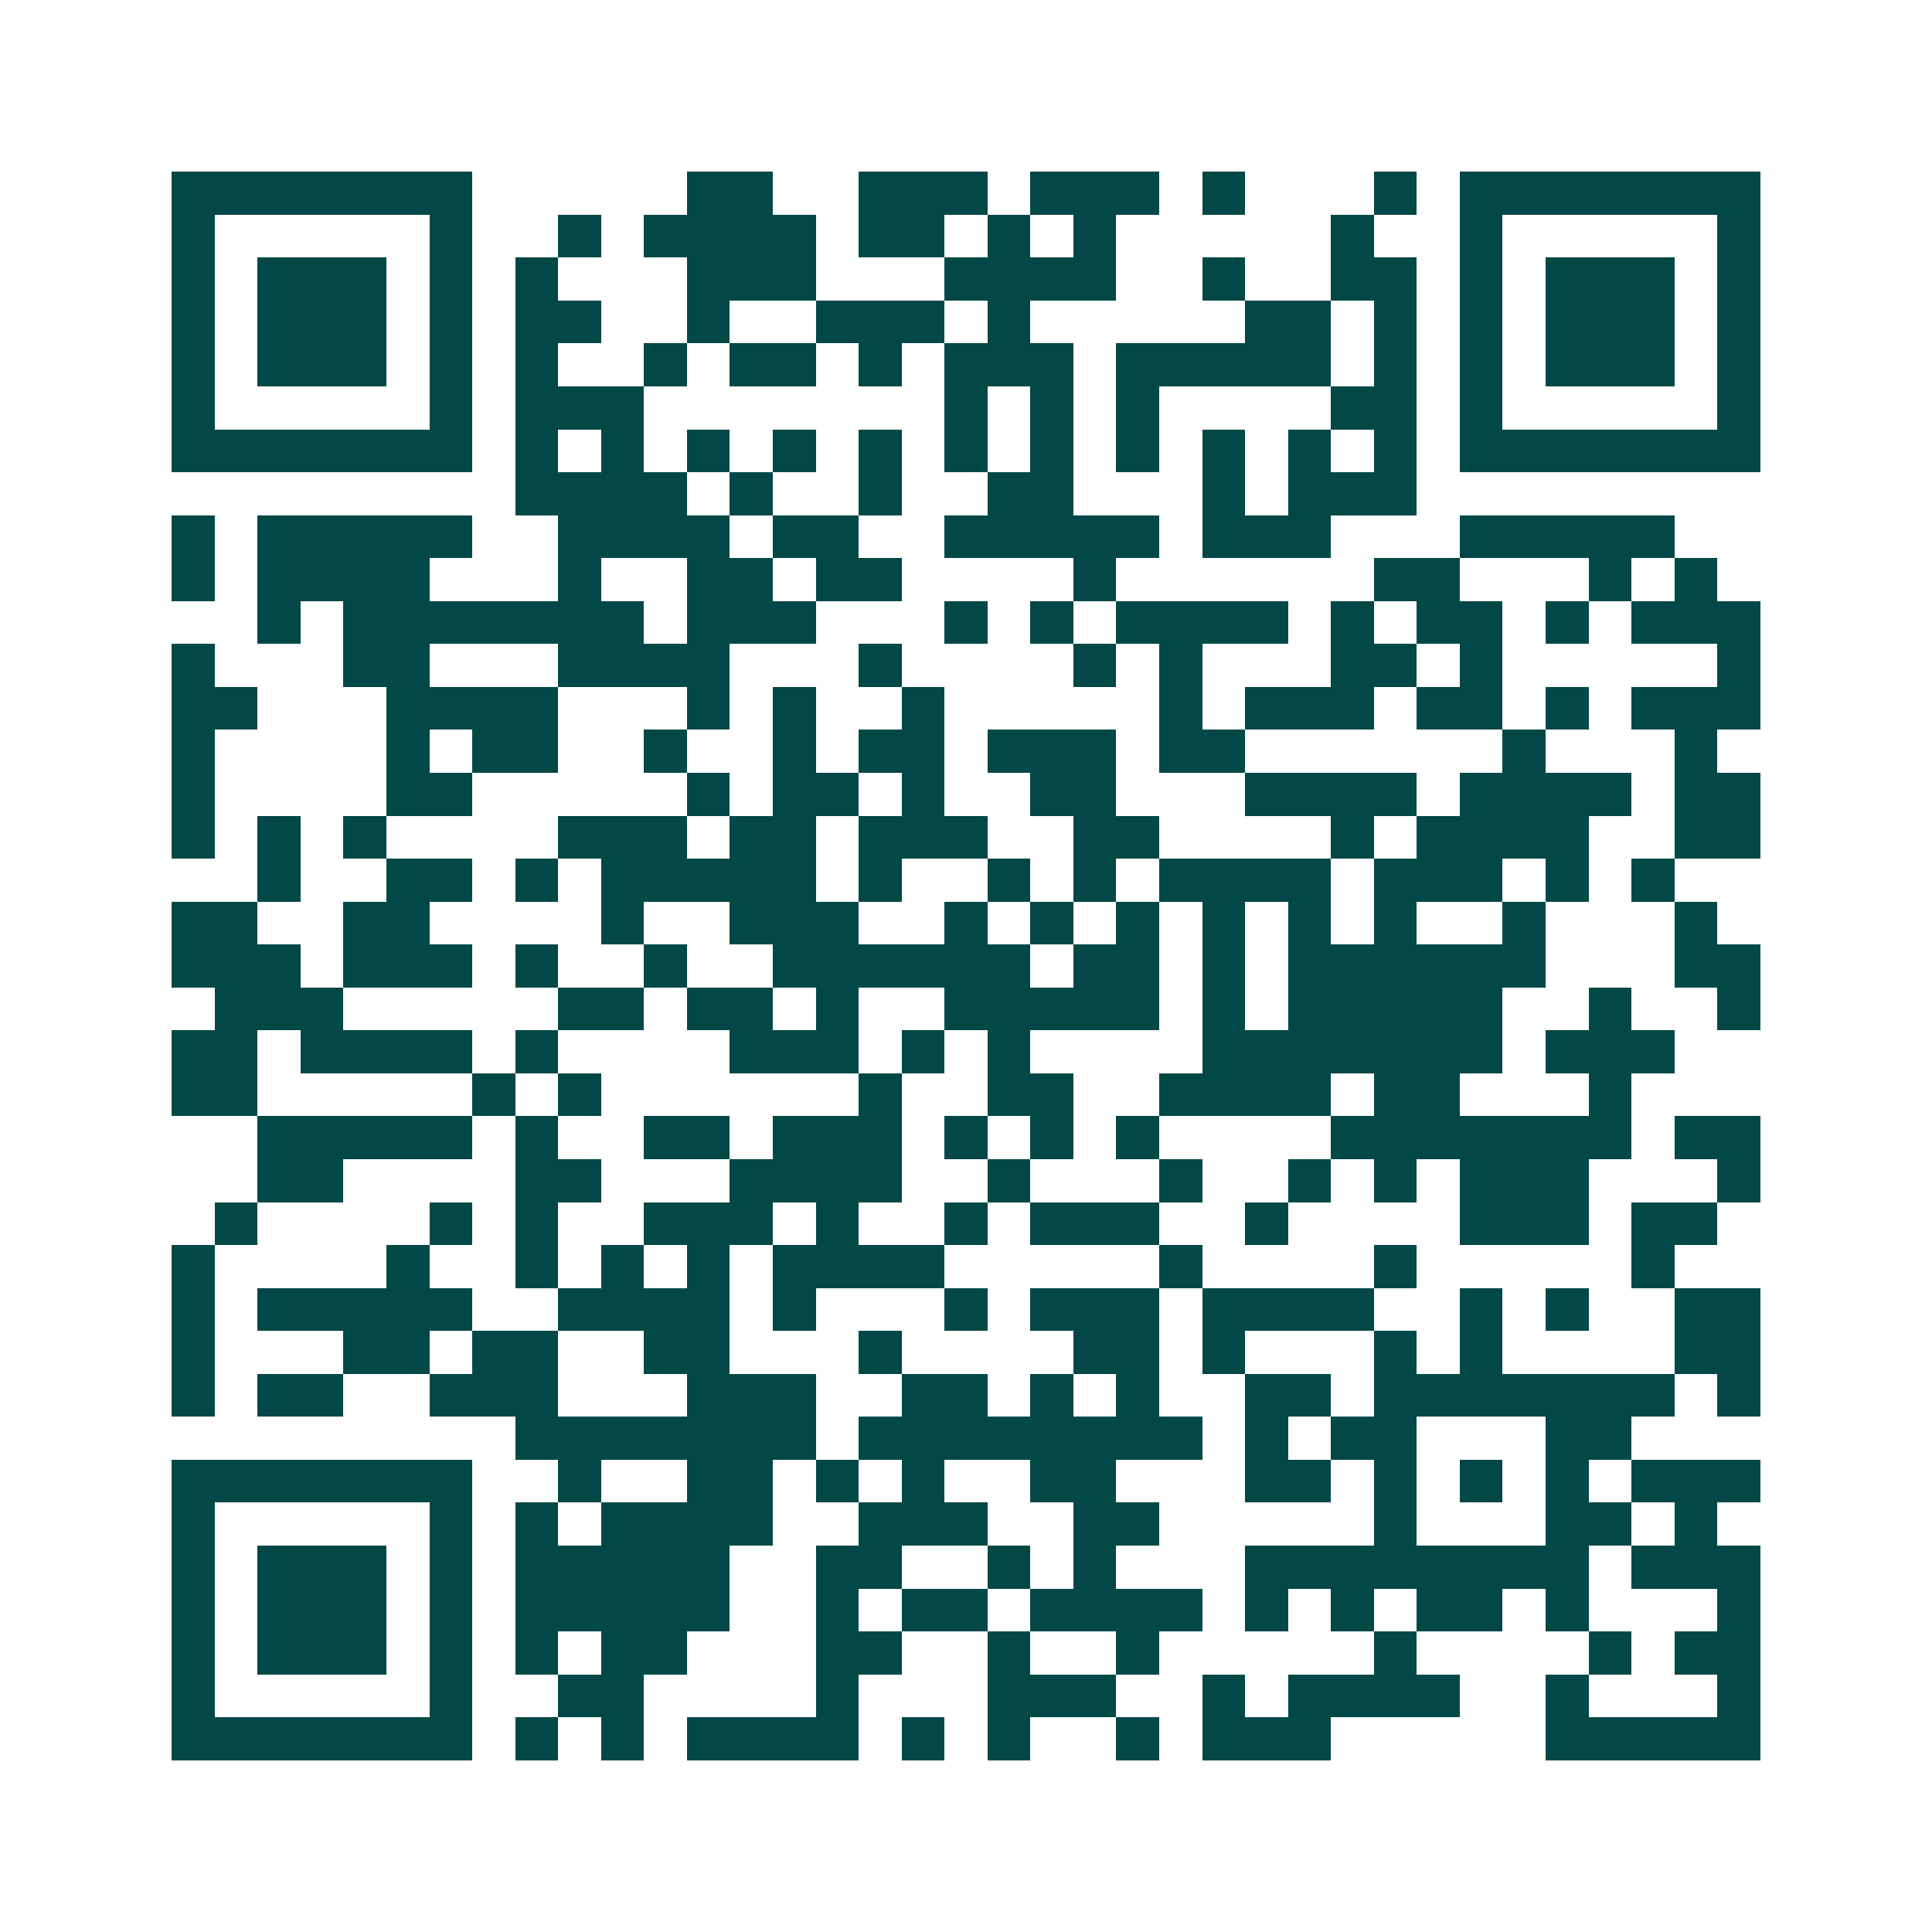 <svg xmlns="http://www.w3.org/2000/svg" width="200" height="200" viewBox="0 0 45 45" shape-rendering="crispEdges"><path fill="#ffffff" d="M0 0h45v45H0z"/><path stroke="#014847" d="M4 4.5h7m5 0h2m2 0h3m1 0h3m1 0h1m3 0h1m1 0h7M4 5.5h1m5 0h1m2 0h1m1 0h4m1 0h2m1 0h1m1 0h1m5 0h1m2 0h1m5 0h1M4 6.5h1m1 0h3m1 0h1m1 0h1m3 0h3m3 0h4m2 0h1m2 0h2m1 0h1m1 0h3m1 0h1M4 7.5h1m1 0h3m1 0h1m1 0h2m2 0h1m2 0h3m1 0h1m5 0h2m1 0h1m1 0h1m1 0h3m1 0h1M4 8.5h1m1 0h3m1 0h1m1 0h1m2 0h1m1 0h2m1 0h1m1 0h3m1 0h5m1 0h1m1 0h1m1 0h3m1 0h1M4 9.5h1m5 0h1m1 0h3m7 0h1m1 0h1m1 0h1m4 0h2m1 0h1m5 0h1M4 10.5h7m1 0h1m1 0h1m1 0h1m1 0h1m1 0h1m1 0h1m1 0h1m1 0h1m1 0h1m1 0h1m1 0h1m1 0h7M12 11.5h4m1 0h1m2 0h1m2 0h2m3 0h1m1 0h3M4 12.5h1m1 0h5m2 0h4m1 0h2m2 0h5m1 0h3m3 0h5M4 13.5h1m1 0h4m3 0h1m2 0h2m1 0h2m4 0h1m6 0h2m3 0h1m1 0h1M6 14.5h1m1 0h7m1 0h3m3 0h1m1 0h1m1 0h4m1 0h1m1 0h2m1 0h1m1 0h3M4 15.5h1m3 0h2m3 0h4m3 0h1m4 0h1m1 0h1m3 0h2m1 0h1m5 0h1M4 16.5h2m3 0h4m3 0h1m1 0h1m2 0h1m5 0h1m1 0h3m1 0h2m1 0h1m1 0h3M4 17.5h1m4 0h1m1 0h2m2 0h1m2 0h1m1 0h2m1 0h3m1 0h2m6 0h1m3 0h1M4 18.5h1m4 0h2m5 0h1m1 0h2m1 0h1m2 0h2m3 0h4m1 0h4m1 0h2M4 19.5h1m1 0h1m1 0h1m4 0h3m1 0h2m1 0h3m2 0h2m4 0h1m1 0h4m2 0h2M6 20.5h1m2 0h2m1 0h1m1 0h5m1 0h1m2 0h1m1 0h1m1 0h4m1 0h3m1 0h1m1 0h1M4 21.5h2m2 0h2m4 0h1m2 0h3m2 0h1m1 0h1m1 0h1m1 0h1m1 0h1m1 0h1m2 0h1m3 0h1M4 22.5h3m1 0h3m1 0h1m2 0h1m2 0h6m1 0h2m1 0h1m1 0h6m3 0h2M5 23.5h3m5 0h2m1 0h2m1 0h1m2 0h5m1 0h1m1 0h5m2 0h1m2 0h1M4 24.5h2m1 0h4m1 0h1m4 0h3m1 0h1m1 0h1m4 0h7m1 0h3M4 25.5h2m5 0h1m1 0h1m6 0h1m2 0h2m2 0h4m1 0h2m3 0h1M6 26.5h5m1 0h1m2 0h2m1 0h3m1 0h1m1 0h1m1 0h1m4 0h7m1 0h2M6 27.5h2m4 0h2m3 0h4m2 0h1m3 0h1m2 0h1m1 0h1m1 0h3m3 0h1M5 28.5h1m4 0h1m1 0h1m2 0h3m1 0h1m2 0h1m1 0h3m2 0h1m4 0h3m1 0h2M4 29.5h1m4 0h1m2 0h1m1 0h1m1 0h1m1 0h4m5 0h1m4 0h1m5 0h1M4 30.5h1m1 0h5m2 0h4m1 0h1m3 0h1m1 0h3m1 0h4m2 0h1m1 0h1m2 0h2M4 31.5h1m3 0h2m1 0h2m2 0h2m3 0h1m4 0h2m1 0h1m3 0h1m1 0h1m4 0h2M4 32.5h1m1 0h2m2 0h3m3 0h3m2 0h2m1 0h1m1 0h1m2 0h2m1 0h7m1 0h1M12 33.5h7m1 0h8m1 0h1m1 0h2m3 0h2M4 34.5h7m2 0h1m2 0h2m1 0h1m1 0h1m2 0h2m3 0h2m1 0h1m1 0h1m1 0h1m1 0h3M4 35.5h1m5 0h1m1 0h1m1 0h4m2 0h3m2 0h2m5 0h1m3 0h2m1 0h1M4 36.5h1m1 0h3m1 0h1m1 0h5m2 0h2m2 0h1m1 0h1m3 0h8m1 0h3M4 37.5h1m1 0h3m1 0h1m1 0h5m2 0h1m1 0h2m1 0h4m1 0h1m1 0h1m1 0h2m1 0h1m3 0h1M4 38.5h1m1 0h3m1 0h1m1 0h1m1 0h2m3 0h2m2 0h1m2 0h1m5 0h1m4 0h1m1 0h2M4 39.5h1m5 0h1m2 0h2m4 0h1m3 0h3m2 0h1m1 0h4m2 0h1m3 0h1M4 40.5h7m1 0h1m1 0h1m1 0h4m1 0h1m1 0h1m2 0h1m1 0h3m5 0h5"/></svg>
